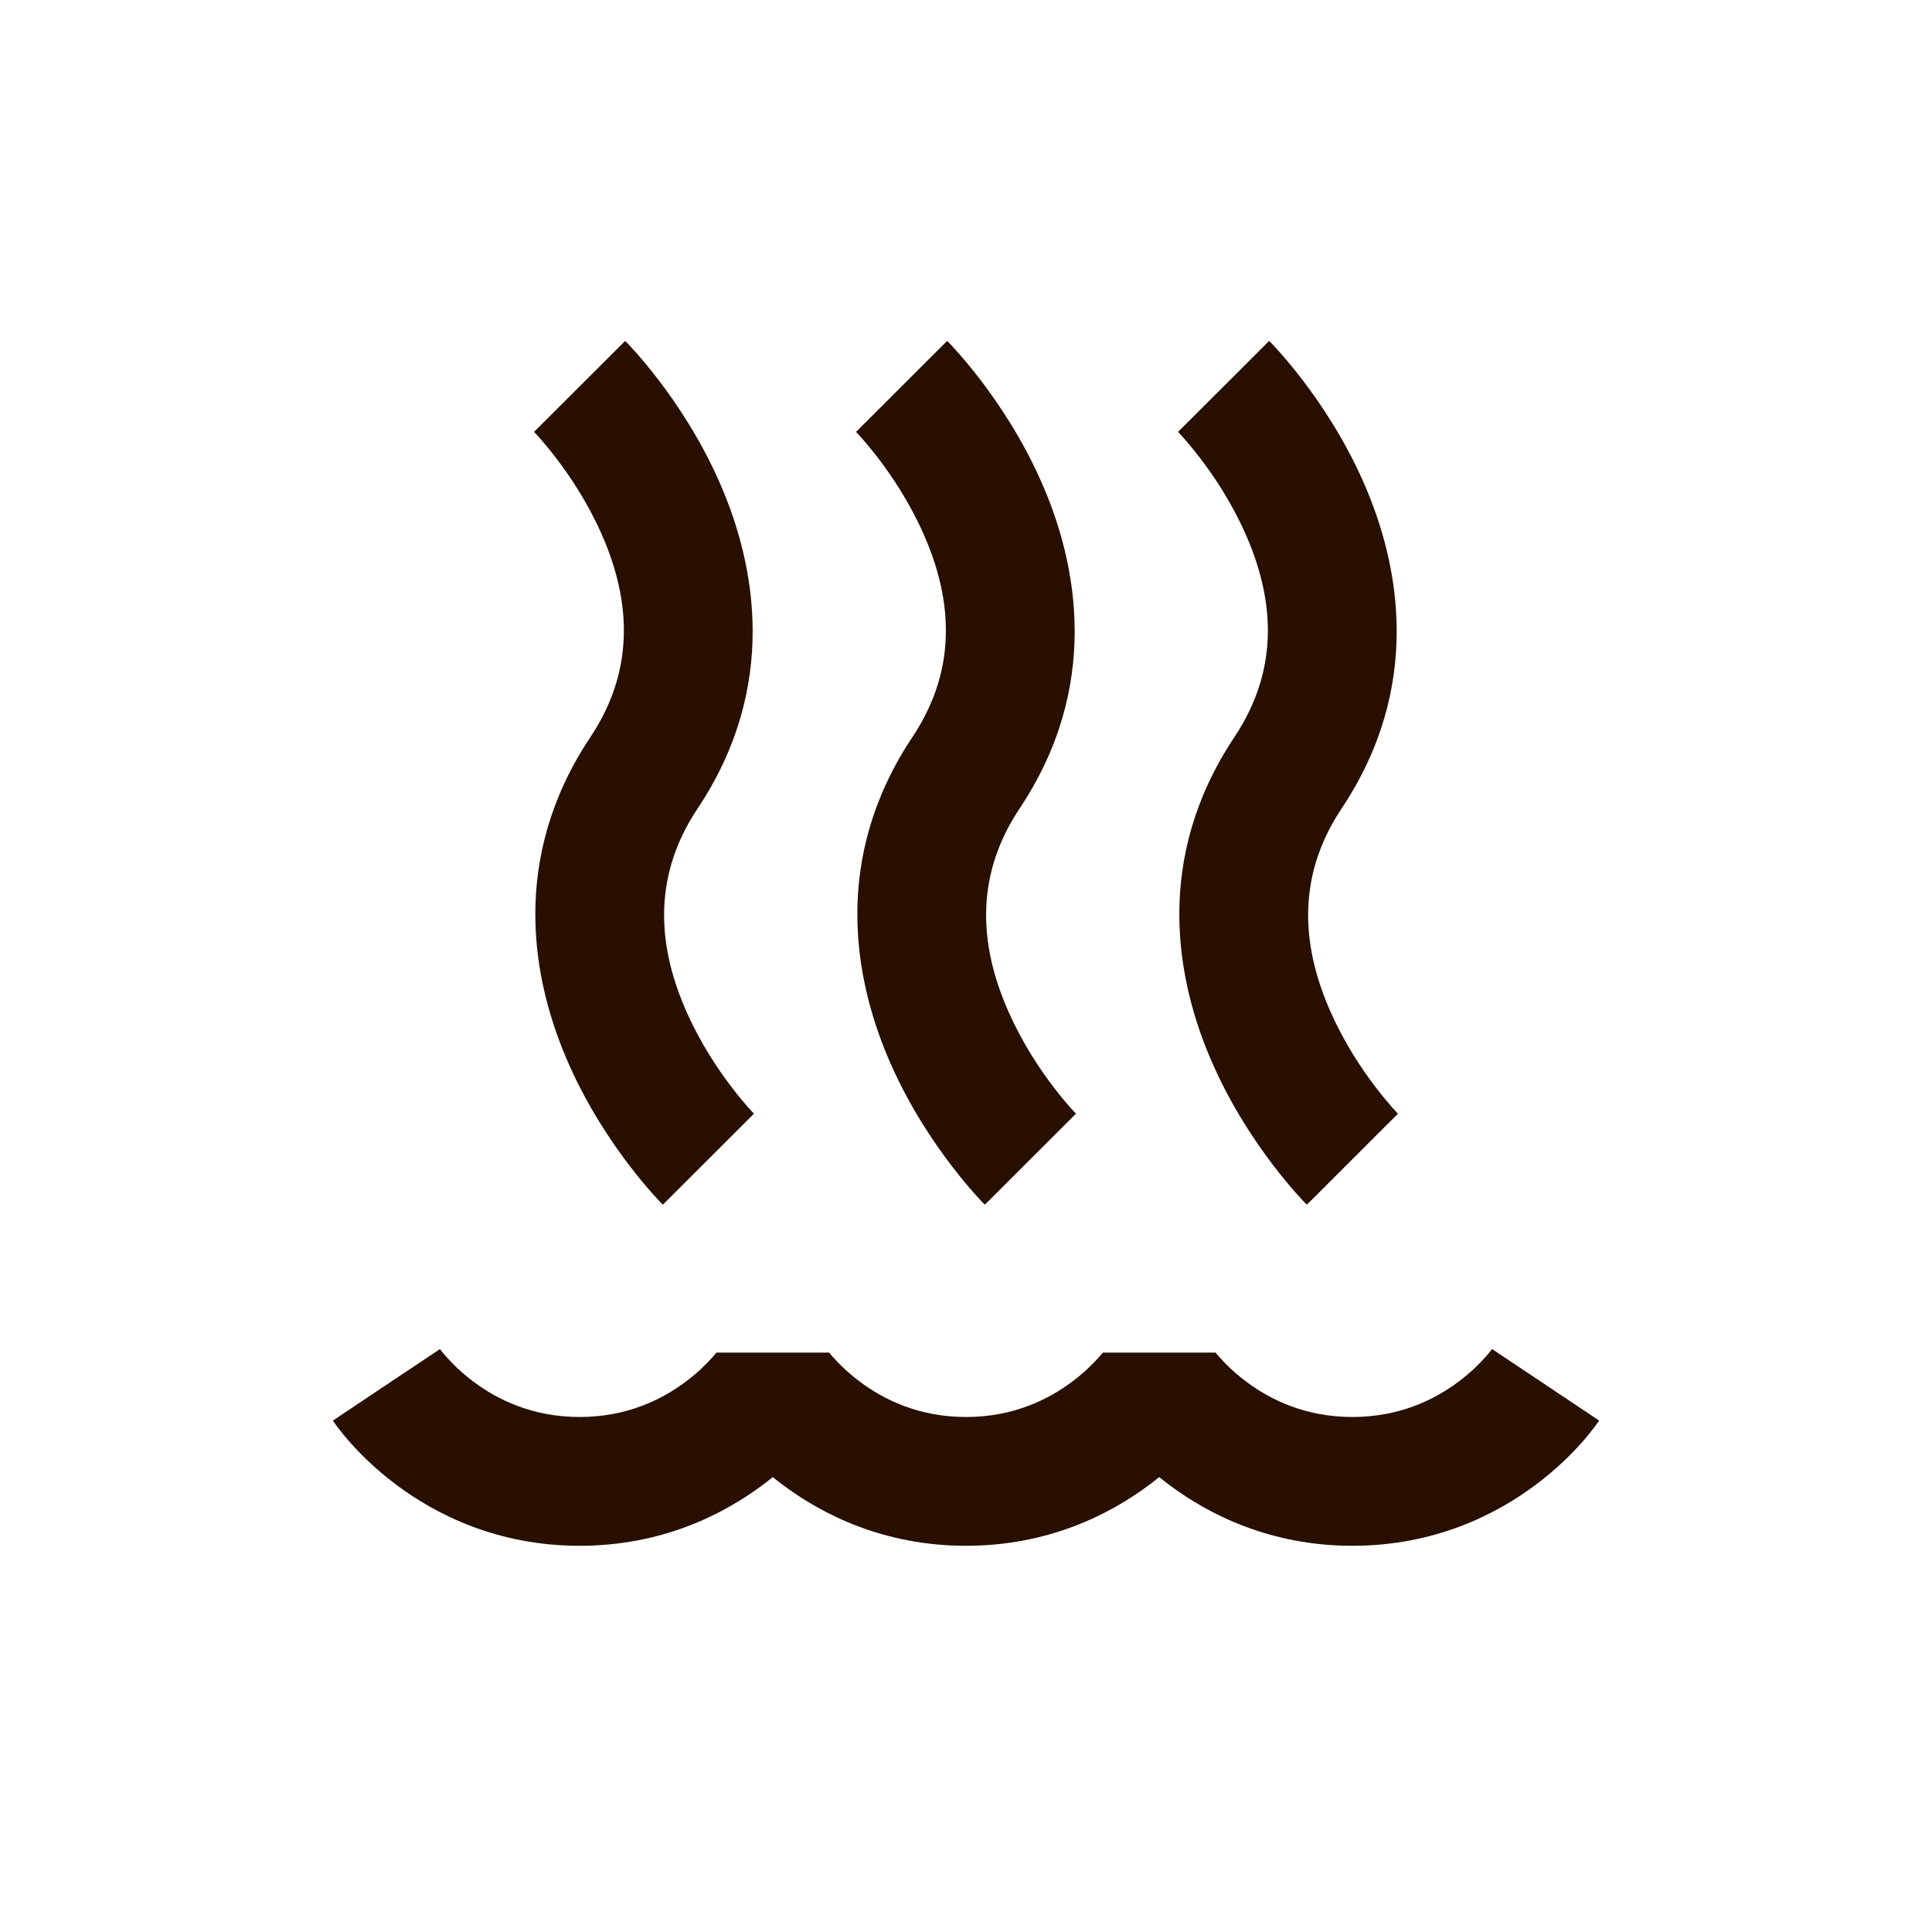 <svg width="30" height="30" viewBox="0 0 30 30" fill="none" xmlns="http://www.w3.org/2000/svg">
<path fill-rule="evenodd" clip-rule="evenodd" d="M8.292 6.707C8.293 6.707 8.293 6.707 9 6C9.707 5.293 9.707 5.293 9.708 5.293L9.708 5.294L9.71 5.296L9.714 5.3L9.725 5.311C9.734 5.32 9.745 5.332 9.76 5.347C9.788 5.377 9.826 5.418 9.872 5.47C9.965 5.575 10.091 5.723 10.233 5.91C10.515 6.28 10.874 6.816 11.164 7.469C11.746 8.78 12.088 10.671 10.832 12.555C10.088 13.67 10.246 14.78 10.664 15.719C10.874 16.191 11.14 16.593 11.358 16.878C11.466 17.02 11.559 17.129 11.622 17.201C11.654 17.237 11.678 17.263 11.693 17.278L11.708 17.294L11.708 17.293C11.707 17.293 11.707 17.293 11 18C10.293 18.707 10.293 18.707 10.292 18.706L10.292 18.706L10.29 18.704L10.286 18.7L10.275 18.689C10.266 18.68 10.255 18.668 10.24 18.653C10.212 18.623 10.174 18.582 10.128 18.53C10.035 18.425 9.909 18.277 9.767 18.09C9.485 17.72 9.126 17.184 8.836 16.531C8.253 15.22 7.912 13.329 9.168 11.445C9.912 10.329 9.753 9.22 9.336 8.281C9.126 7.809 8.86 7.407 8.642 7.122C8.534 6.98 8.441 6.871 8.378 6.799C8.346 6.763 8.322 6.737 8.307 6.722L8.292 6.706C8.291 6.705 8.29 6.704 8.29 6.705L8.291 6.705L8.292 6.706L8.292 6.707ZM13.292 6.707C13.293 6.707 13.293 6.707 14 6C14.707 5.293 14.707 5.293 14.708 5.293L14.708 5.294L14.71 5.296L14.714 5.3L14.725 5.311C14.734 5.32 14.745 5.332 14.76 5.347C14.788 5.377 14.826 5.418 14.872 5.47C14.965 5.575 15.091 5.723 15.233 5.91C15.515 6.28 15.874 6.816 16.164 7.469C16.747 8.78 17.088 10.671 15.832 12.555C15.088 13.67 15.246 14.78 15.664 15.719C15.874 16.191 16.14 16.593 16.358 16.878C16.466 17.02 16.559 17.129 16.622 17.201C16.654 17.237 16.678 17.263 16.693 17.278L16.708 17.294L16.708 17.293C16.707 17.293 16.707 17.293 16 18C15.293 18.707 15.293 18.707 15.292 18.706L15.292 18.706L15.29 18.704L15.286 18.7L15.275 18.689C15.266 18.68 15.255 18.668 15.24 18.653C15.212 18.623 15.174 18.582 15.128 18.53C15.035 18.425 14.909 18.277 14.767 18.09C14.485 17.72 14.126 17.184 13.836 16.531C13.254 15.22 12.912 13.329 14.168 11.445C14.912 10.329 14.754 9.22 14.336 8.281C14.126 7.809 13.86 7.407 13.642 7.122C13.534 6.98 13.441 6.871 13.378 6.799C13.346 6.763 13.322 6.737 13.307 6.722L13.292 6.706L13.292 6.707ZM13.291 6.705L13.292 6.706L13.292 6.706C13.292 6.706 13.291 6.706 13.291 6.705ZM13.291 6.705C13.291 6.705 13.291 6.705 13.291 6.705L13.291 6.705ZM18.292 6.707C18.293 6.707 18.293 6.707 19 6C19.707 5.293 19.707 5.293 19.708 5.293L19.708 5.294L19.71 5.296L19.714 5.3L19.725 5.311C19.734 5.32 19.745 5.332 19.76 5.347C19.788 5.377 19.826 5.418 19.872 5.47C19.965 5.575 20.091 5.723 20.233 5.91C20.515 6.28 20.874 6.816 21.164 7.469C21.747 8.78 22.088 10.671 20.832 12.555C20.088 13.67 20.247 14.78 20.664 15.719C20.874 16.191 21.14 16.593 21.358 16.878C21.466 17.02 21.559 17.129 21.622 17.201C21.654 17.237 21.678 17.263 21.693 17.278L21.708 17.294L21.708 17.293C21.707 17.293 21.707 17.293 21 18C20.293 18.707 20.293 18.707 20.292 18.706L20.292 18.706L20.29 18.704L20.286 18.7L20.275 18.689C20.266 18.68 20.255 18.668 20.24 18.653C20.212 18.623 20.174 18.582 20.128 18.53C20.035 18.425 19.909 18.277 19.767 18.09C19.485 17.72 19.126 17.184 18.836 16.531C18.253 15.22 17.912 13.329 19.168 11.445C19.912 10.329 19.753 9.22 19.336 8.281C19.126 7.809 18.86 7.407 18.642 7.122C18.534 6.98 18.441 6.871 18.378 6.799C18.346 6.763 18.322 6.737 18.307 6.722L18.292 6.706L18.292 6.707ZM18.292 6.706L18.291 6.705L18.292 6.706ZM18.291 6.705L18.29 6.705L18.291 6.705ZM18.29 6.705L18.29 6.705L18.29 6.705ZM18.29 6.705C18.29 6.705 18.291 6.705 18.292 6.706L18.29 6.705ZM11.708 17.294L11.709 17.295L11.708 17.294ZM11.709 17.295L11.71 17.295L11.709 17.295ZM11.71 17.295C11.71 17.296 11.709 17.295 11.708 17.294L11.71 17.295ZM16.708 17.294L16.709 17.295L16.708 17.294ZM16.709 17.295L16.71 17.295L16.709 17.295ZM16.71 17.295C16.71 17.296 16.709 17.295 16.708 17.294L16.71 17.295ZM21.708 17.294L21.709 17.295L21.708 17.294ZM21.709 17.295L21.71 17.295L21.709 17.295ZM21.71 17.295C21.71 17.296 21.709 17.295 21.708 17.294L21.71 17.295Z" fill="#280F00"/>
<path d="M11.125 21.003C11.109 21.023 11.089 21.047 11.065 21.073C10.976 21.174 10.837 21.313 10.65 21.453C10.279 21.732 9.734 22.003 9 22.003C8.265 22.003 7.721 21.732 7.35 21.453C7.163 21.313 7.024 21.174 6.935 21.073C6.891 21.024 6.86 20.985 6.842 20.962C6.834 20.951 6.828 20.943 6.827 20.941L6.829 20.944L6.83 20.946L6.832 20.948C6.832 20.948 6.832 20.949 6 21.503C5.168 22.058 5.169 22.06 5.169 22.06L5.17 22.061L5.173 22.065L5.179 22.075L5.197 22.1C5.211 22.119 5.229 22.144 5.251 22.174C5.296 22.233 5.359 22.311 5.44 22.402C5.601 22.583 5.837 22.819 6.15 23.053C6.779 23.525 7.734 24.003 9 24.003C10.265 24.003 11.221 23.525 11.85 23.053C11.902 23.014 11.952 22.975 12 22.936C12.048 22.975 12.098 23.014 12.15 23.053C12.779 23.525 13.734 24.003 15 24.003C16.265 24.003 17.221 23.525 17.85 23.053C17.902 23.014 17.952 22.975 18 22.936C18.048 22.975 18.098 23.014 18.15 23.053C18.779 23.525 19.734 24.003 21 24.003C22.265 24.003 23.221 23.525 23.85 23.053C24.163 22.819 24.399 22.583 24.56 22.402C24.641 22.311 24.703 22.233 24.748 22.174C24.771 22.144 24.789 22.119 24.803 22.1L24.821 22.075L24.827 22.065L24.83 22.061L24.831 22.059C24.831 22.059 24.832 22.058 24 21.503C23.168 20.949 23.169 20.947 23.169 20.947L23.17 20.946L23.171 20.944L23.173 20.941C23.172 20.943 23.166 20.951 23.158 20.962C23.14 20.985 23.109 21.024 23.065 21.073C22.976 21.174 22.837 21.313 22.65 21.453C22.279 21.732 21.734 22.003 21 22.003C20.265 22.003 19.721 21.732 19.35 21.453C19.163 21.313 19.024 21.174 18.935 21.073C18.911 21.047 18.891 21.023 18.875 21.003H17.125C17.109 21.023 17.089 21.047 17.065 21.073C16.976 21.174 16.837 21.313 16.65 21.453C16.279 21.732 15.734 22.003 15 22.003C14.265 22.003 13.721 21.732 13.35 21.453C13.163 21.313 13.024 21.174 12.935 21.073C12.911 21.047 12.891 21.023 12.875 21.003H11.125Z" fill="#280F00"/>
</svg>
